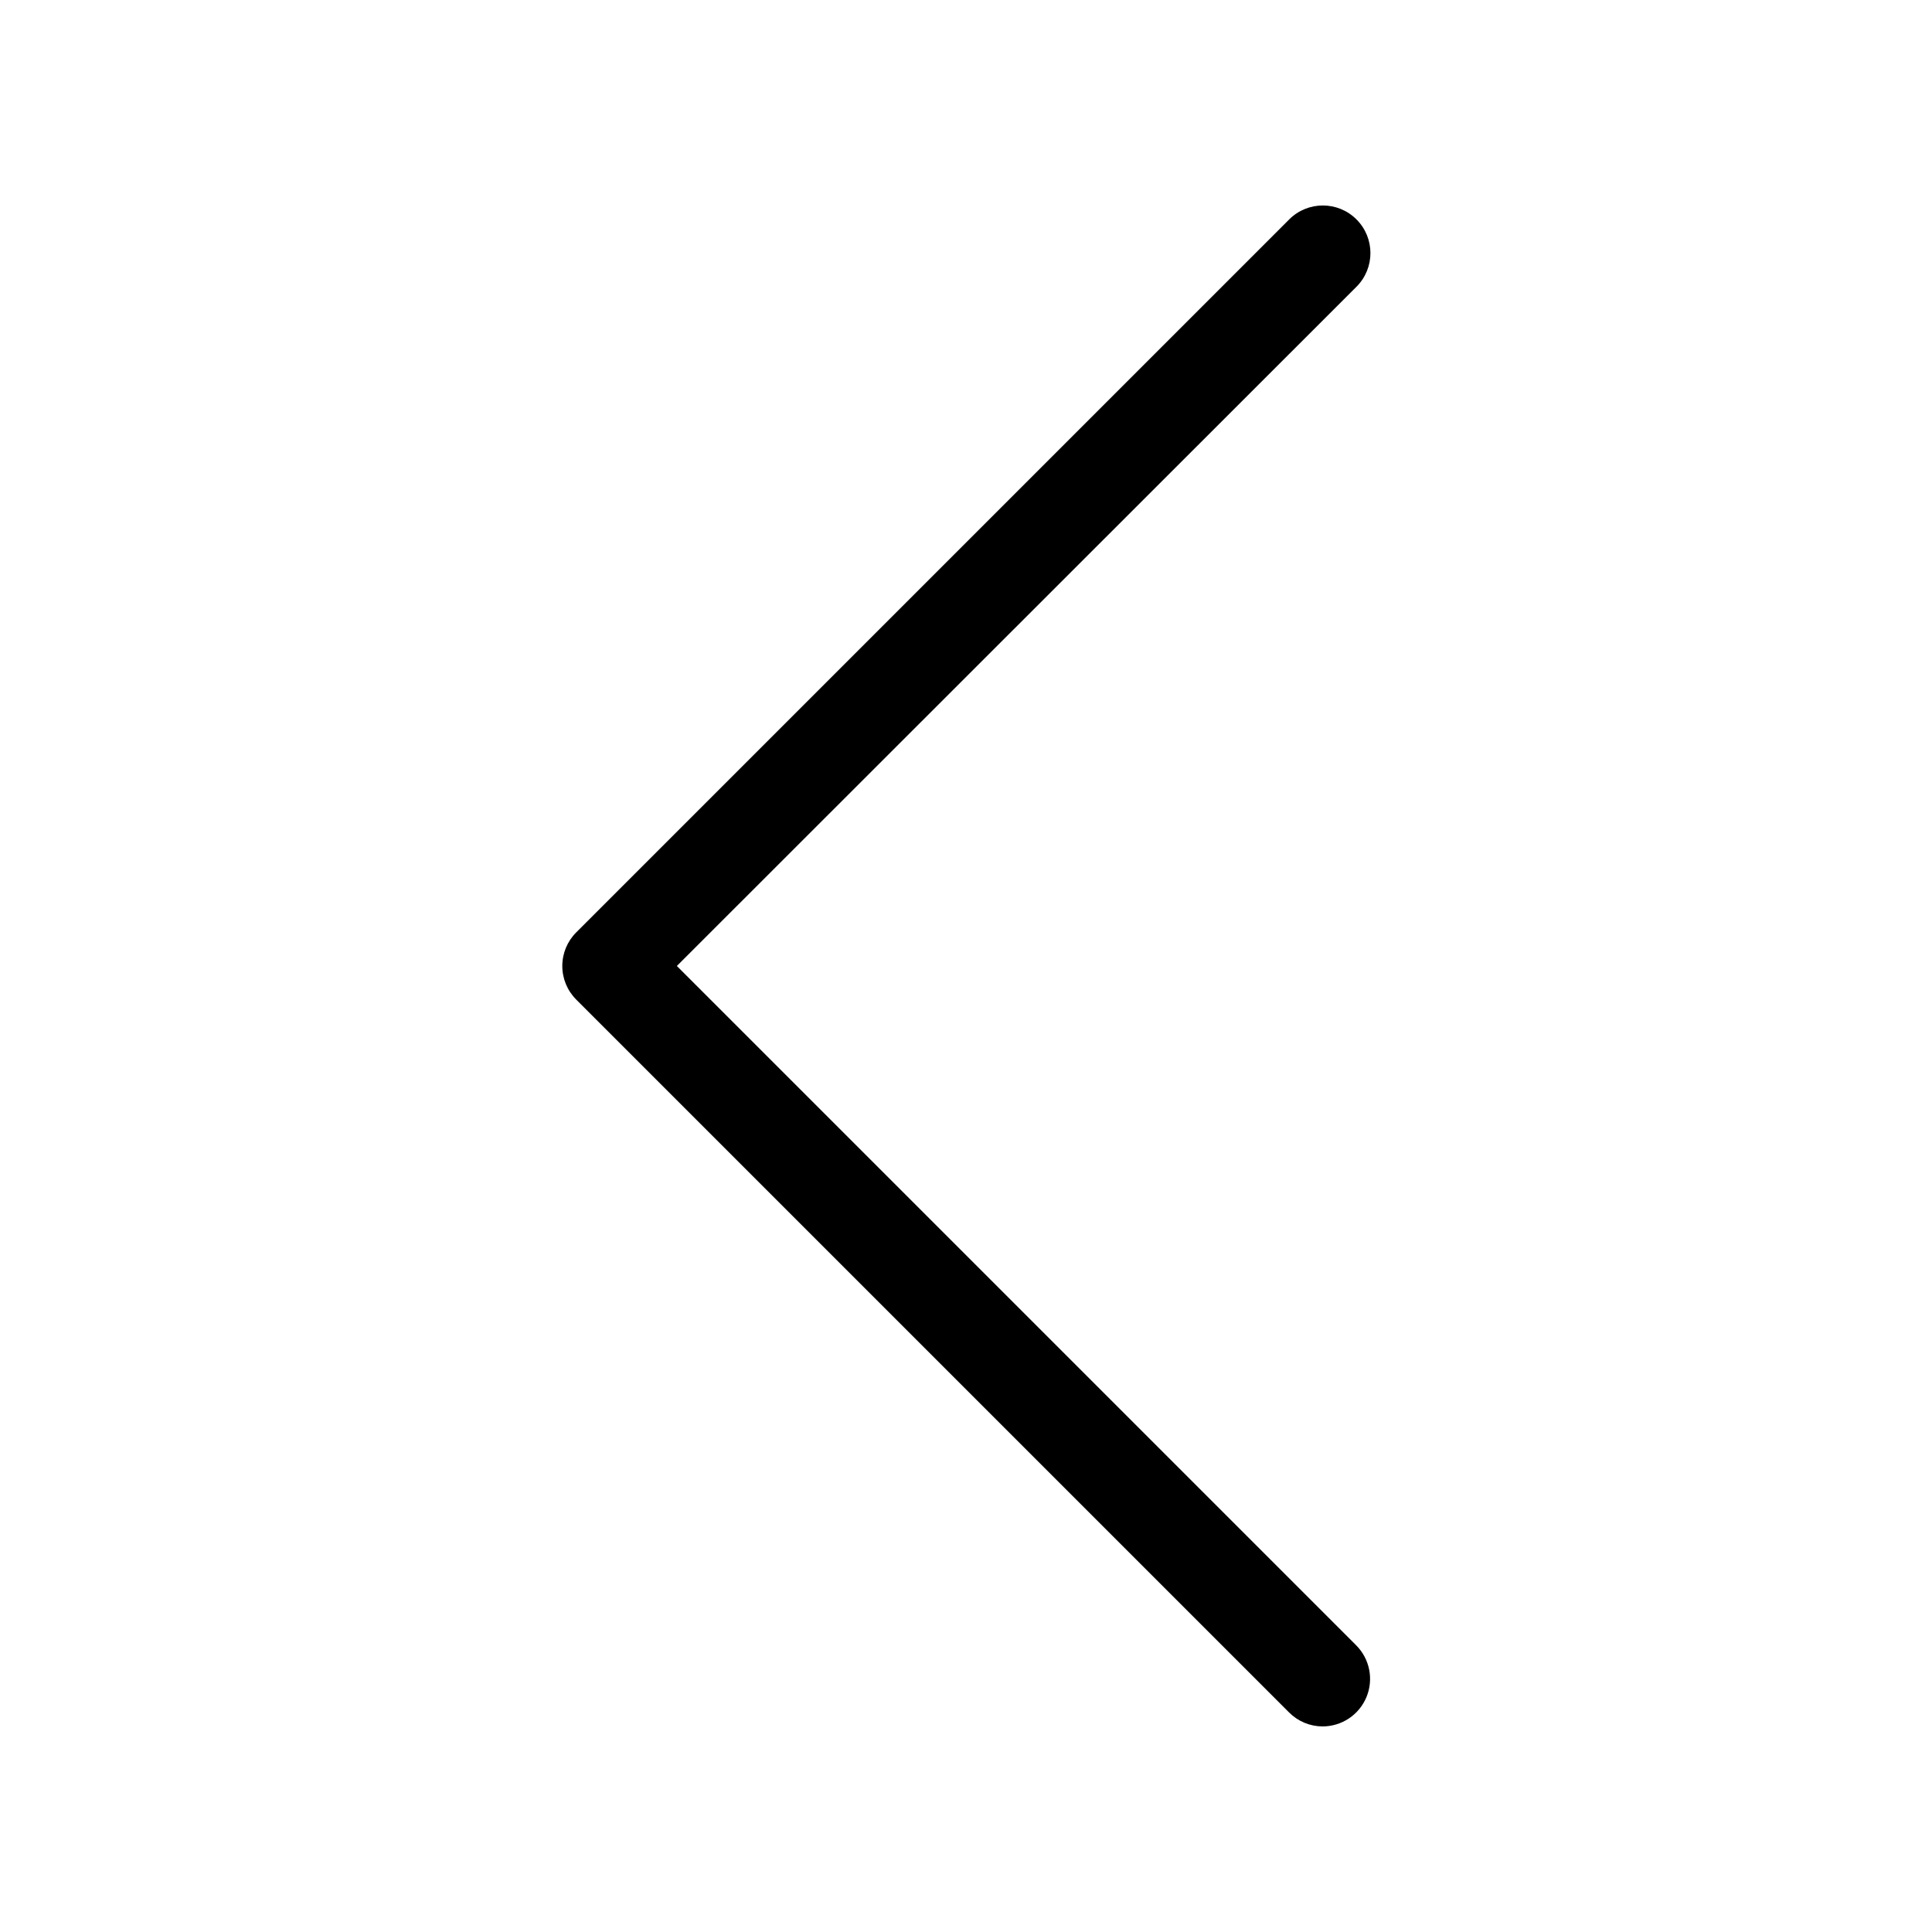 <?xml version="1.0" encoding="UTF-8"?>
<!-- The Best Svg Icon site in the world: iconSvg.co, Visit us! https://iconsvg.co -->
<svg fill="#000000" width="800px" height="800px" version="1.1" viewBox="144 144 512 512" xmlns="http://www.w3.org/2000/svg">
 <path d="m494.46 601.52c-3.309-0.016-6.477-1.34-8.816-3.68l-188.93-188.93h0.004c-2.371-2.359-3.703-5.57-3.703-8.914 0-3.348 1.332-6.555 3.703-8.918l188.93-188.93c4.926-4.926 12.91-4.926 17.836 0 4.926 4.926 4.926 12.91 0 17.836l-180.11 180.01 180.01 180.01c3.613 3.606 4.695 9.031 2.742 13.742s-6.559 7.781-11.66 7.773z"/>
</svg>